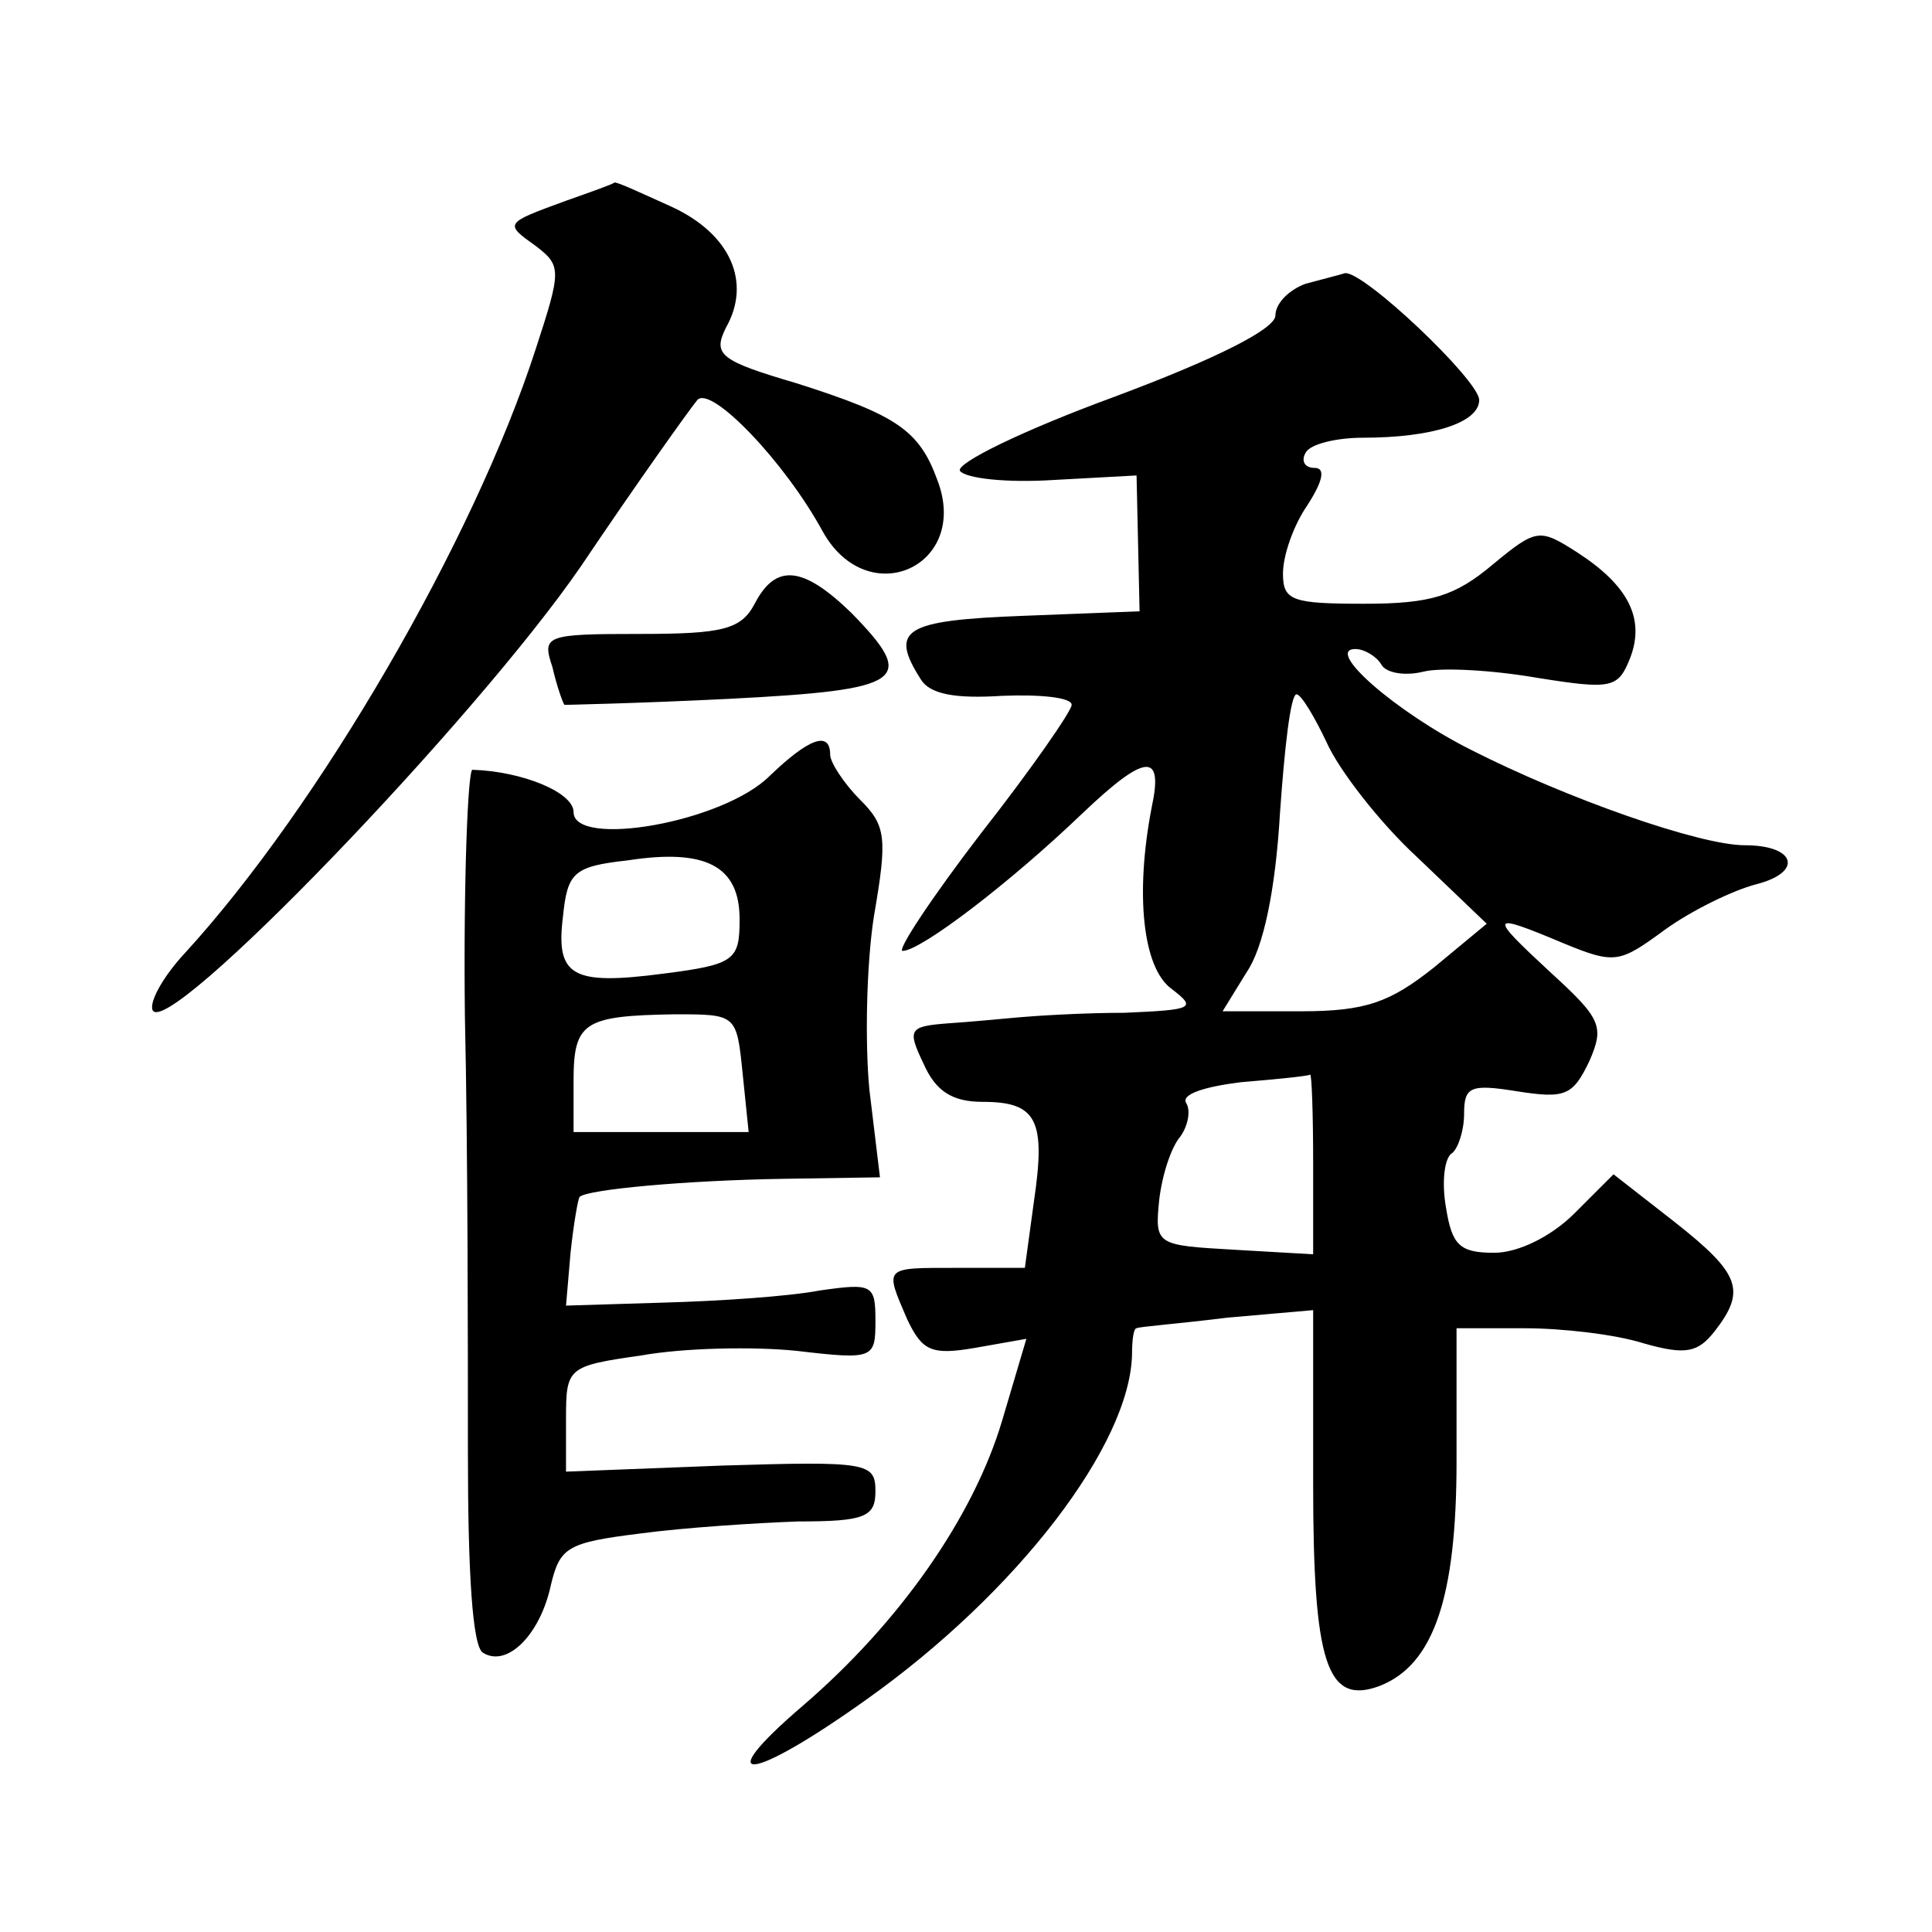 <?xml version="1.0" standalone="no"?>
<!DOCTYPE svg PUBLIC "-//W3C//DTD SVG 20010904//EN"
 "http://www.w3.org/TR/2001/REC-SVG-20010904/DTD/svg10.dtd">
<svg version="1.0" xmlns="http://www.w3.org/2000/svg"
 width="128pt" height="128pt" viewBox="0 0 128 128"
 preserveAspectRatio="xMidYMid meet">
<g transform="translate(0,128) scale(0.1,-0.1)"
fill="#0" stroke="none">
<path d="M375 1147 c-41 -15 -41 -15 -20 -30 17 -13 17 -16 0 -68 -41 -127 -144
-304 -233 -401 -13 -14 -23 -31 -21 -37 8 -22 214 192 284 294 37 55 72 104 77
110 9 10 58 -41 83 -87 30 -54 98 -23 76 34 -12 33 -27 43 -93 64 -51 15 -56 19
-47 37 17 30 3 62 -36 80 -20 9 -37 17 -38 16 -1 -1 -15 -6 -32 -12z M865 1092
c-11 -4 -20 -13 -20 -21 0 -9 -40 -29 -107 -54 -60 -22 -105 -44 -102 -49 4 -5
31 -8 62 -6 l55 3 1 -45 1 -45 -77 -3 c-79 -3 -89 -9 -68 -42 6 -10 23 -13 54 -11
25 1 46 -1 46 -6 0 -4 -27 -43 -60 -85 -33 -43 -56 -78 -52 -78 12 0 71 45 119
91 42 40 54 41 46 4 -11 -57 -6 -106 13 -120 17 -13 15 -14 -31 -16 -27 0 -59 -2
-70 -3 -11 -1 -32 -3 -47 -4 -26 -2 -27 -4 -16 -27 8 -18 19 -25 39 -25 36 0 42
-12 34 -66 l-6 -44 -45 0 c-49 0 -48 1 -33 -34 10 -21 16 -24 45 -19 l34 6 -16
-54 c-19 -64 -68 -134 -132 -189 -63 -54 -35 -51 42 4 100 71 175 169 176 229 0
9 1 17 3 17 1 1 28 3 60 7 l57 5 0 -115 c0 -119 9 -147 44 -134 36 14 51 59 51
149 l0 88 45 0 c25 0 60 -4 79 -10 28 -8 36 -6 47 8 21 27 17 38 -26 72 l-41 32
-26 -26 c-15 -15 -37 -26 -53 -26 -23 0 -28 5 -32 30 -3 17 -1 33 4 36 4 3 8 15
8 26 0 18 4 20 35 15 32 -5 37 -3 48 20 10 23 8 28 -26 59 -41 38 -41 40 9 19 34
-14 37 -13 67 9 18 13 45 26 60 30 32 8 27 26 -7 26 -30 0 -118 31 -181 63 -50
25 -98 67 -77 67 6 0 14 -5 17 -10 3 -6 16 -8 28 -5 12 3 46 1 75 -4 50 -8 54 -7
62 13 10 26 -1 48 -35 70 -25 16 -27 16 -56 -8 -25 -21 -41 -26 -85 -26 -48 0 -54
2 -54 20 0 12 7 32 16 45 11 17 12 25 5 25 -7 0 -9 5 -6 10 3 6 21 10 38 10 46
0 77 10 77 25 0 13 -77 86 -89 84 -3 -1 -15 -4 -26 -7z m14 -304 c8 -18 35 -53
60 -76 l46 -44 -35 -29 c-29 -23 -45 -29 -88 -29 l-52 0 16 26 c11 16 19 54 22
105 3 43 7 79 11 79 3 0 12 -15 20 -32z m-9 -279 l0 -60 -52 3 c-52 3 -53 3 -50
33 2 17 8 35 14 42 5 7 7 17 4 22 -4 6 12 11 36 14 24 2 44 4 46 5 1 1 2 -25 2
-59z M500 880 c-9 -17 -21 -20 -76 -20 -63 0 -65 -1 -58 -22 3 -13 7 -24 8 -25
0 0 49 1 109 4 117 6 125 12 81 57 -32 31 -50 33 -64 6z M510 766 c-31 -31 -130
-48 -130 -24 0 13 -34 27 -67 28 -3 0 -6 -73 -5 -163 2 -89 2 -219 2 -289 0 -80
3 -129 10 -133 16 -10 38 12 45 45 6 25 11 28 59 34 30 4 77 7 105 8 44 0 51 3
51 20 0 19 -5 20 -102 17 l-103 -4 0 35 c0 34 1 35 50 42 28 5 74 6 103 3 51 -6
52 -5 52 20 0 24 -2 25 -37 20 -21 -4 -67 -7 -103 -8 l-65 -2 3 35 c2 19 5 36 6
37 5 5 71 11 135 12 l64 1 -7 58 c-3 31 -2 83 3 115 9 52 8 60 -9 77 -11 11 -20
25 -20 30 0 16 -14 11 -40 -14z m-20 -95 c0 -27 -3 -30 -50 -36 -61 -8 -72 -2 -67
38 3 29 7 33 43 37 52 8 74 -4 74 -39z m2 -102 l4 -39 -58 0 -58 0 0 34 c0 39 7
43 67 44 41 0 41 0 45 -39z"/>
</g>
</svg>
